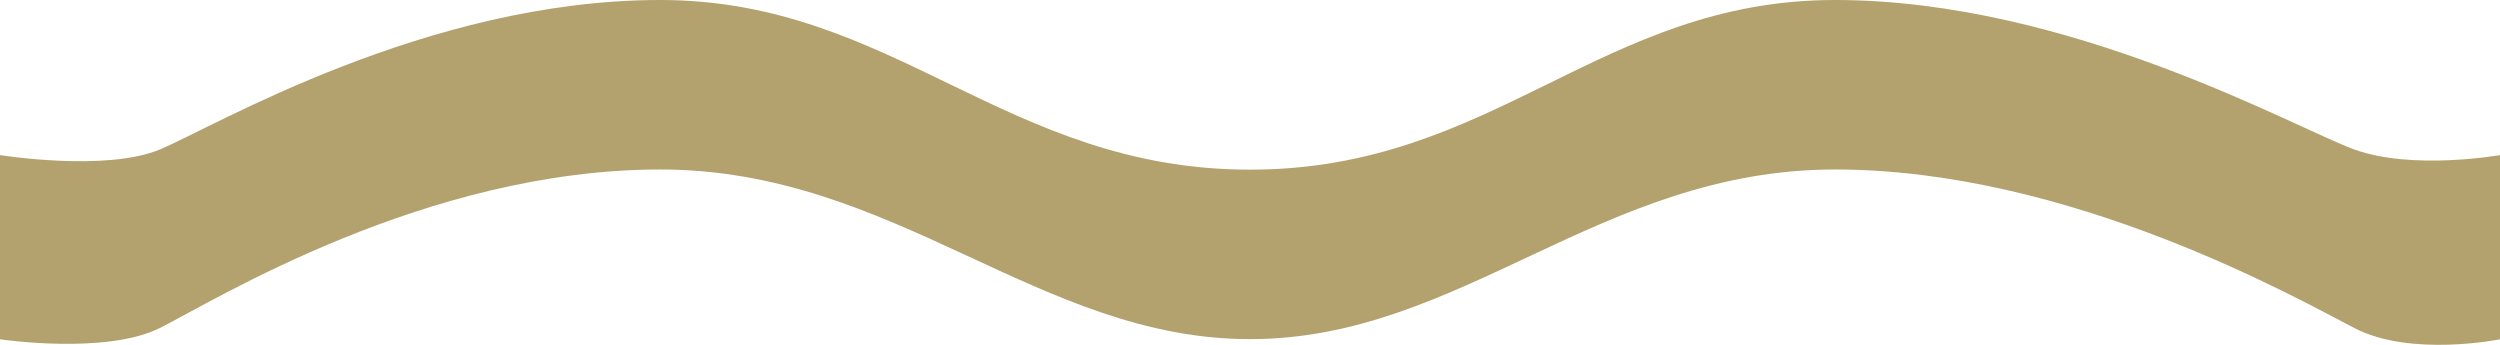 <svg width="29" height="4" viewBox="0 0 29 4" fill="none" xmlns="http://www.w3.org/2000/svg">
<path d="M0 3.936V1.799C0 1.799 1.226 1.996 1.854 1.734C2.481 1.473 4.947 0 7.659 0C10.37 0 11.665 1.968 14.5 1.968C17.335 1.968 18.561 0 21.286 0C24.011 0 26.629 1.488 27.31 1.734C27.99 1.979 29 1.799 29 1.799V3.936C29 3.936 27.964 4.146 27.31 3.805C26.655 3.467 24.013 1.966 21.286 1.966C18.559 1.966 16.953 3.934 14.5 3.934C12.047 3.934 10.383 1.966 7.659 1.966C4.934 1.966 2.479 3.492 1.854 3.805C1.226 4.118 0 3.936 0 3.936Z" fill="#B3A16E"/>
</svg>

